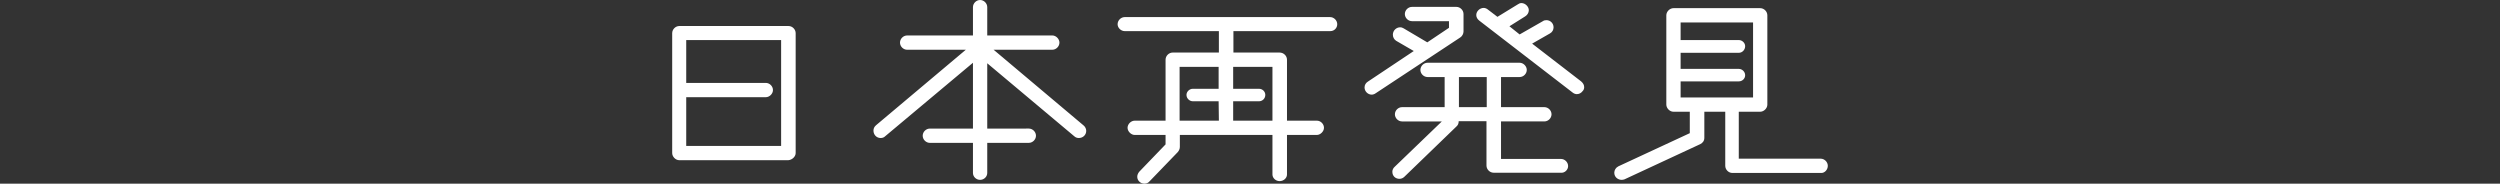 <svg id="レイヤー_1" xmlns="http://www.w3.org/2000/svg" viewBox="0 0 980 72"><rect x="0" y="0" width="980" height="72" fill="#333333" stroke="none"/><style>.st0{fill:#fff}.st1{fill:none}</style><path class="st0" d="M687.2 38.2h-28.4v-6.3h22.8c1.4 0 2.5-1.1 2.5-2.4 0-1.4-1.2-2.5-2.5-2.5h-22.8v-6.3h22.8c1.4 0 2.5-1.2 2.5-2.6 0-1.3-1.2-2.4-2.5-2.4h-22.8V8.8h28.4v29.4zM716.5 65c0-1.5-1.3-2.8-2.8-2.8h-32.1V43.8h8.4c1.4 0 2.8-1.3 2.8-2.8V6c0-1.5-1.3-2.8-2.8-2.8h-34c-1.4 0-2.8 1.3-2.8 2.8v35c0 1.4 1.3 2.8 2.8 2.8h6.4v8.4l-28 13c-1 .5-1.6 1.5-1.6 2.5 0 1.8 1.5 2.8 2.9 2.8.4 0 .8-.1 1.1-.2l29.7-13.8c1-.5 1.6-1.3 1.6-2.5V43.8h8.2V65c0 1.5 1.3 2.8 2.8 2.8H714c1.3 0 2.5-1.3 2.5-2.8M582.8 42h-10.9V30.2h10.9V42zm31.9 23.1c0-1.5-1.3-2.8-2.8-2.8h-23.5V47.6h17c1.5 0 2.8-1.3 2.8-2.8s-1.3-2.8-2.8-2.8h-17V30.2h7.3c1.5 0 2.8-1.3 2.8-2.8 0-1.4-1.3-2.8-2.8-2.8h-36.1c-1.5 0-2.8 1.3-2.8 2.8s1.3 2.8 2.8 2.8h6.7V42h-16.7c-1.5 0-2.8 1.3-2.8 2.8s1.3 2.8 2.8 2.8h15.6l-18.5 17.8c-.6.5-.9 1.3-.9 1.9 0 1.8 1.3 2.8 2.8 2.8.7 0 1.4-.3 1.9-.8l20.4-19.7c.6-.5.9-1.2.9-2v-.1h10.9v17.4c0 1.5 1.3 2.8 2.8 2.8h26.3c1.5.2 2.9-1.1 2.9-2.6m-41-52.8V5.5c0-1.5-1.3-2.8-2.8-2.8h-17.4c-1.5 0-2.8 1.3-2.8 2.8s1.3 2.8 2.8 2.8H568v2.6l-8.5 5.7-9.3-5.5c-.5-.3-.9-.4-1.3-.4-1.6 0-2.9 1.3-2.9 2.9 0 1 .5 1.9 1.3 2.4l6.9 4-18 12c-.8.5-1.3 1.3-1.3 2.3 0 1.5 1.3 2.8 2.8 2.8.5 0 1.1-.2 1.5-.5l33.2-21.9c.8-.5 1.3-1.5 1.3-2.4M621 34.2c0-.9-.4-1.6-1.2-2.3l-19.2-14.8 7-4c.9-.5 1.4-1.4 1.4-2.4 0-1.6-1.3-2.8-2.8-2.8-.5 0-1 .1-1.4.4l-9.1 5.2-4-3.2 6.2-3.9c.8-.5 1.4-1.4 1.4-2.4 0-1.4-1.4-2.8-2.9-2.8-.5 0-1 .2-1.4.5l-8 4.9-3.8-2.9c-.5-.4-1.1-.6-1.6-.6-1.5 0-2.9 1.3-2.9 2.8 0 .8.4 1.6 1.2 2.2l36.6 28.2c.5.4 1.1.6 1.6.6.9 0 1.7-.4 2.3-1.2.4-.4.6-.9.6-1.5M477.8 47.3h-15.4V26.2h15.3v8.6h-10.1c-1.3 0-2.5 1.1-2.5 2.4 0 1.4 1.2 2.5 2.5 2.5h10.1l.1 7.6zm21 0h-15.4v-7.6h10.1c1.4 0 2.5-1.1 2.5-2.5 0-1.3-1.1-2.4-2.5-2.4h-10.1v-8.6h15.4v21.1zm25.4-37.8c0-1.5-1.3-2.8-2.8-2.8h-80.5c-1.5 0-2.8 1.3-2.8 2.8 0 1.4 1.3 2.7 2.8 2.7h36.9v8.4h-18.1c-1.5 0-2.8 1.3-2.8 2.8v23.9h-12.1c-1.4 0-2.8 1.3-2.8 2.8 0 1.4 1.4 2.8 2.8 2.8h12.1v3.7l-10.3 10.7c-.5.6-.8 1.3-.8 2 0 1.5 1.3 2.7 2.8 2.7.8 0 1.5-.3 2-.9l11.1-11.5c.5-.6.8-1.3.8-2v-4.7h36.3v15.5c0 1.4 1.3 2.6 2.8 2.6 1.6 0 2.9-1.2 2.9-2.6V52.9h11.7c1.4 0 2.8-1.4 2.8-2.8 0-1.5-1.3-2.8-2.8-2.8h-11.7V23.4c0-1.5-1.3-2.8-2.9-2.8h-18.1v-8.4h38c1.5 0 2.7-1.2 2.7-2.7m-98.4 41.8c0-.8-.4-1.6-1-2.1l-35.3-29.7h23c1.5 0 2.8-1.3 2.8-2.8 0-1.4-1.3-2.8-2.8-2.8H387V2.8c0-1.5-1.3-2.8-2.8-2.8s-2.8 1.3-2.8 2.8v11.1h-25.8c-1.5 0-2.8 1.3-2.8 2.8s1.3 2.8 2.8 2.8h23l-35.2 29.6c-.7.6-1 1.3-1 2.1 0 1.6 1.2 2.9 2.8 2.9.7 0 1.3-.2 1.8-.7l34.4-28.8v25.8h-16.9c-1.5 0-2.8 1.3-2.8 2.8s1.3 2.8 2.8 2.8h16.9v11.8c0 1.5 1.3 2.7 2.8 2.7s2.8-1.2 2.8-2.7V56h16.3c1.5 0 2.8-1.3 2.8-2.8s-1.3-2.8-2.8-2.8H387V24.8l34.1 28.6c.5.5 1.2.7 1.8.7 1.7 0 2.9-1.3 2.9-2.8m-119.6 5.9H269V38.1h31.2c1.4 0 2.8-1.3 2.8-2.8s-1.3-2.8-2.8-2.8H269V15.7h37.2v41.5zm5.7 2.8V13c0-1.5-1.3-2.8-2.8-2.8h-42.8c-1.5 0-2.8 1.3-2.8 2.8v47c0 1.4 1.3 2.8 2.8 2.8H309c1.5-.1 2.9-1.4 2.9-2.8"/><path class="st1" d="M263.5 0h453.1v72H263.5z"/></svg>